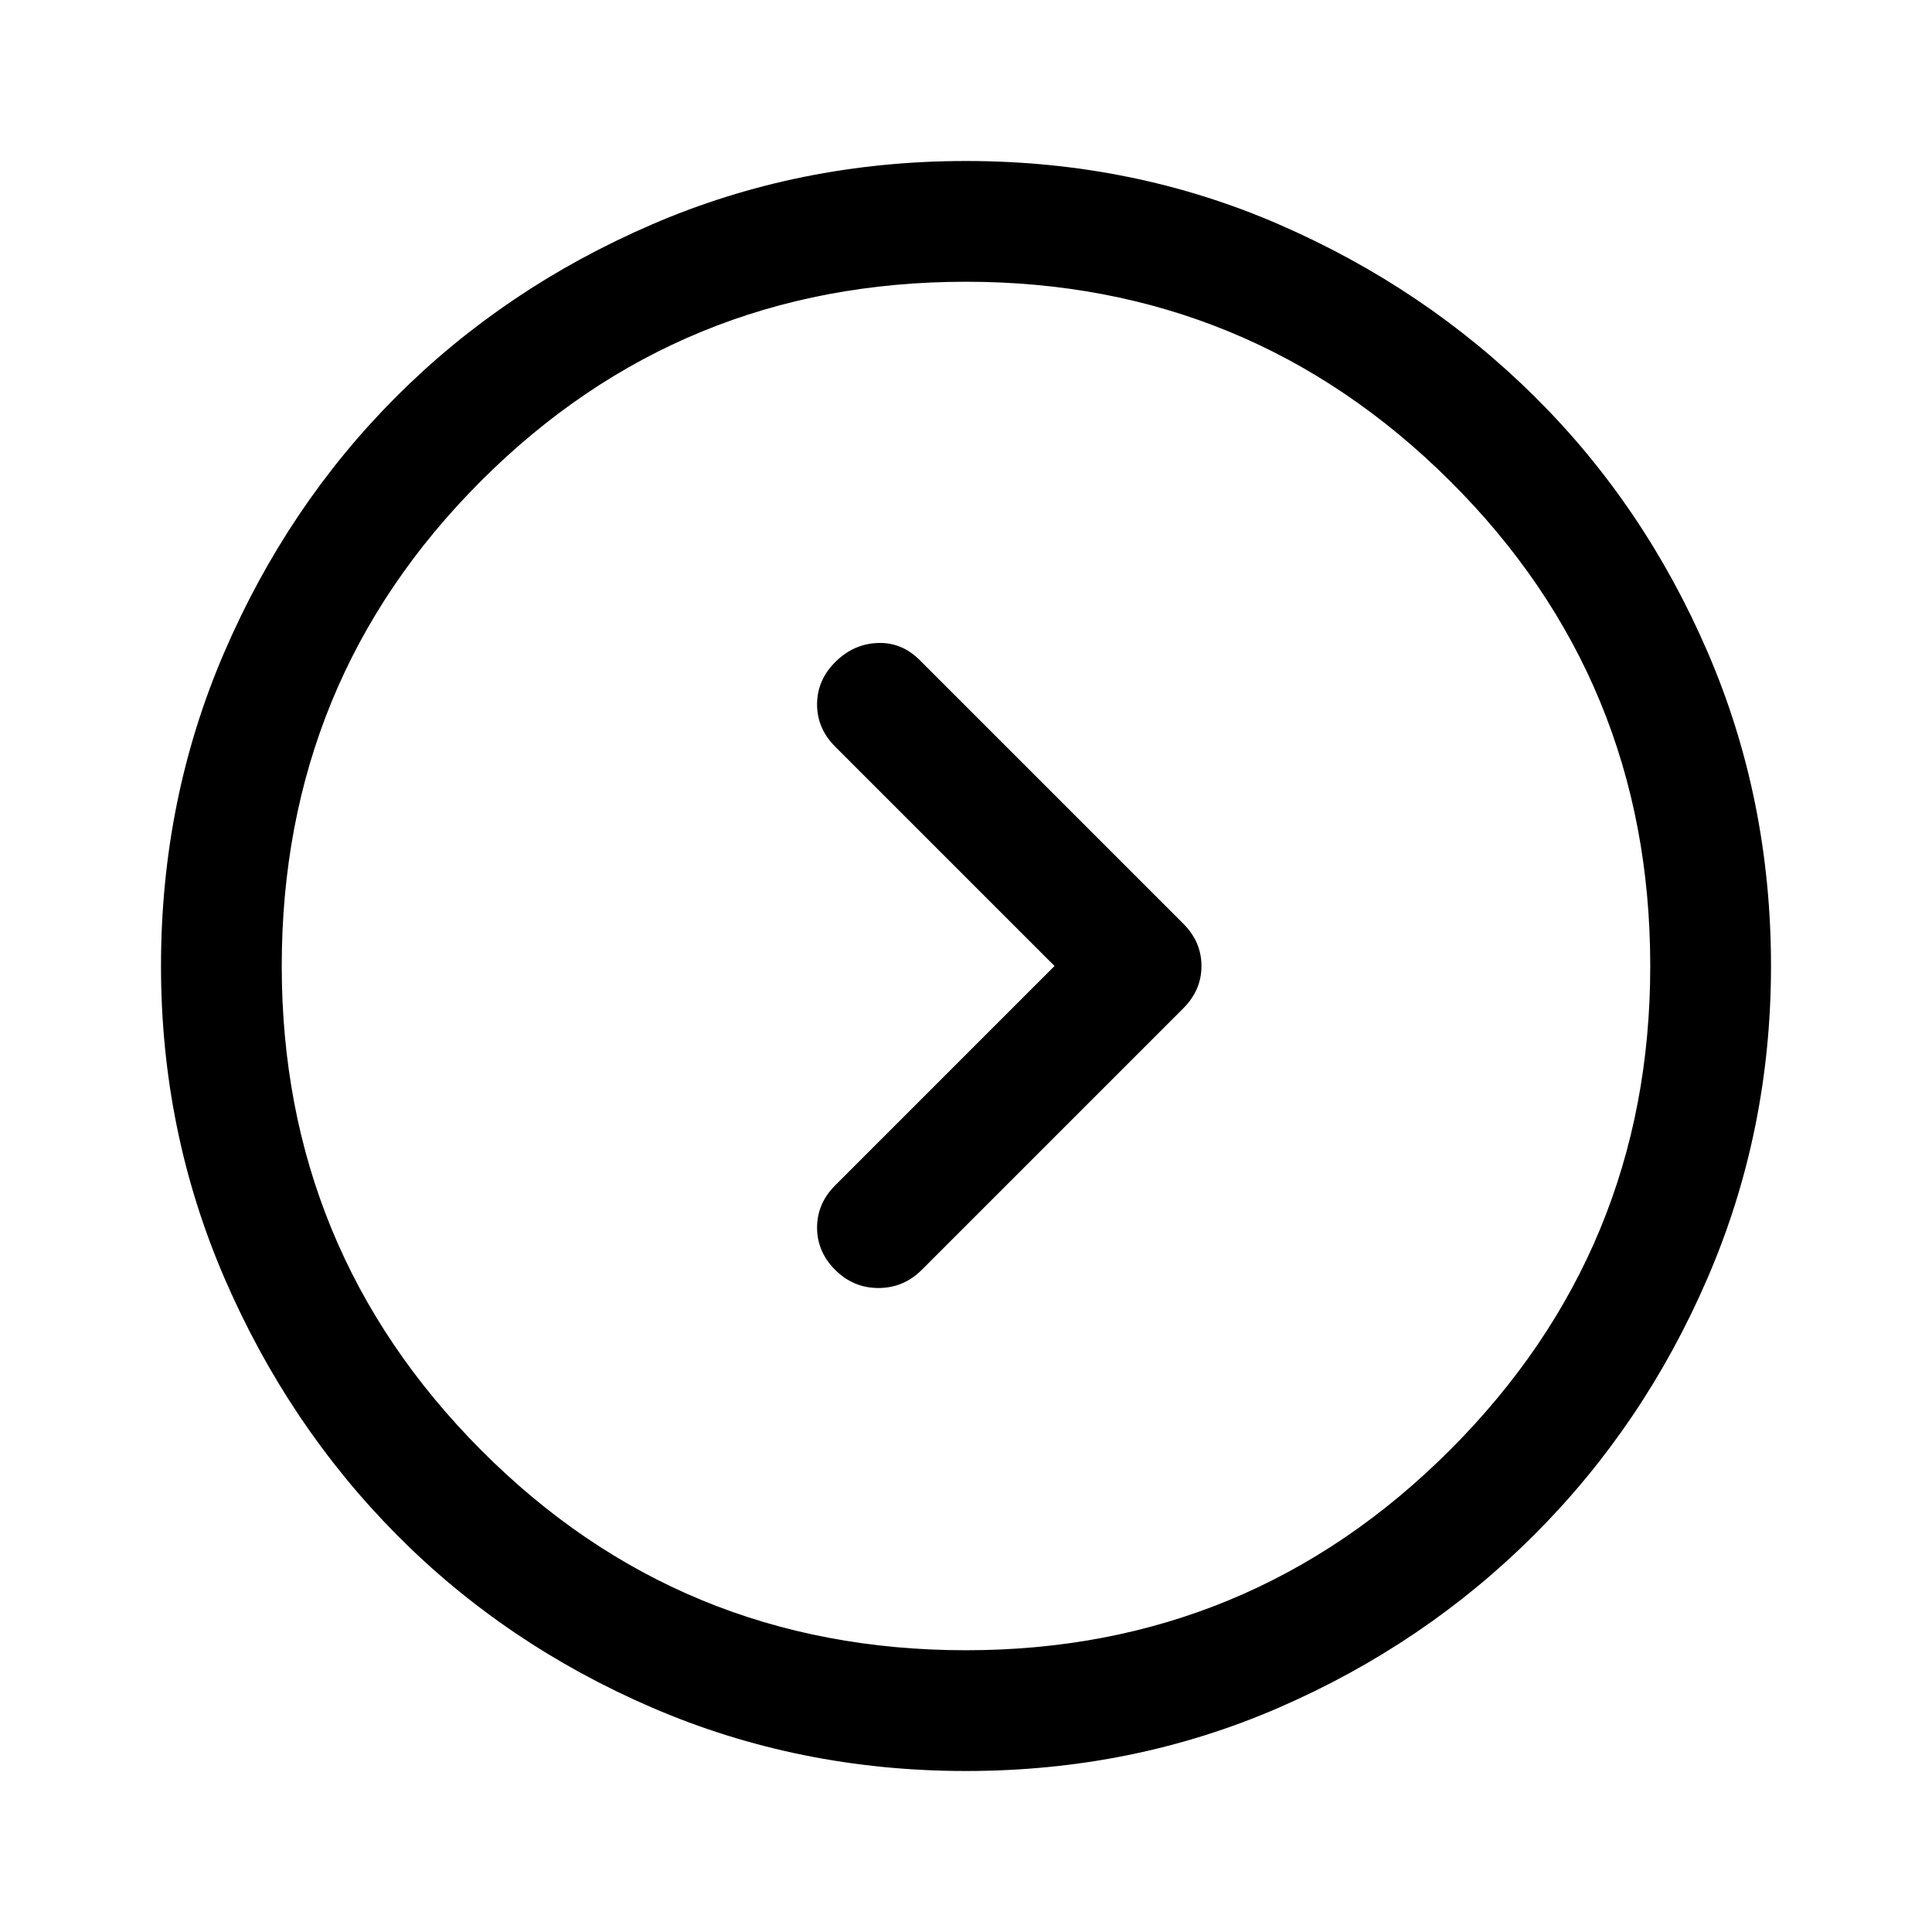 <svg xmlns="http://www.w3.org/2000/svg" width="48" height="48" viewBox="0 -960 960 960"><path d="M524-480 415-371q-9 9-9 21t9 21q9 9 21.5 9t21.5-9l130-130q9-9 9-21t-9-21L457-632q-9-9-21-8.5t-21 9.5q-9 9-9 21t9 21l109 109ZM480-80q-83 0-156-31.5t-127-86Q143-252 111.5-325T80-480q0-83 31.5-156T197-763q54-54 127-85.5T480-880q83 0 155.5 31.5t127 85.5q54.5 54 86 127T880-480q0 82-31.5 155t-86 127.5q-54.5 54.5-127 86T480-80Zm0-60q141 0 240.5-99.5T820-480q0-142-99.5-241T480-820q-142 0-241 99t-99 241q0 141 99 240.5T480-140Zm0-340Z"/></svg>